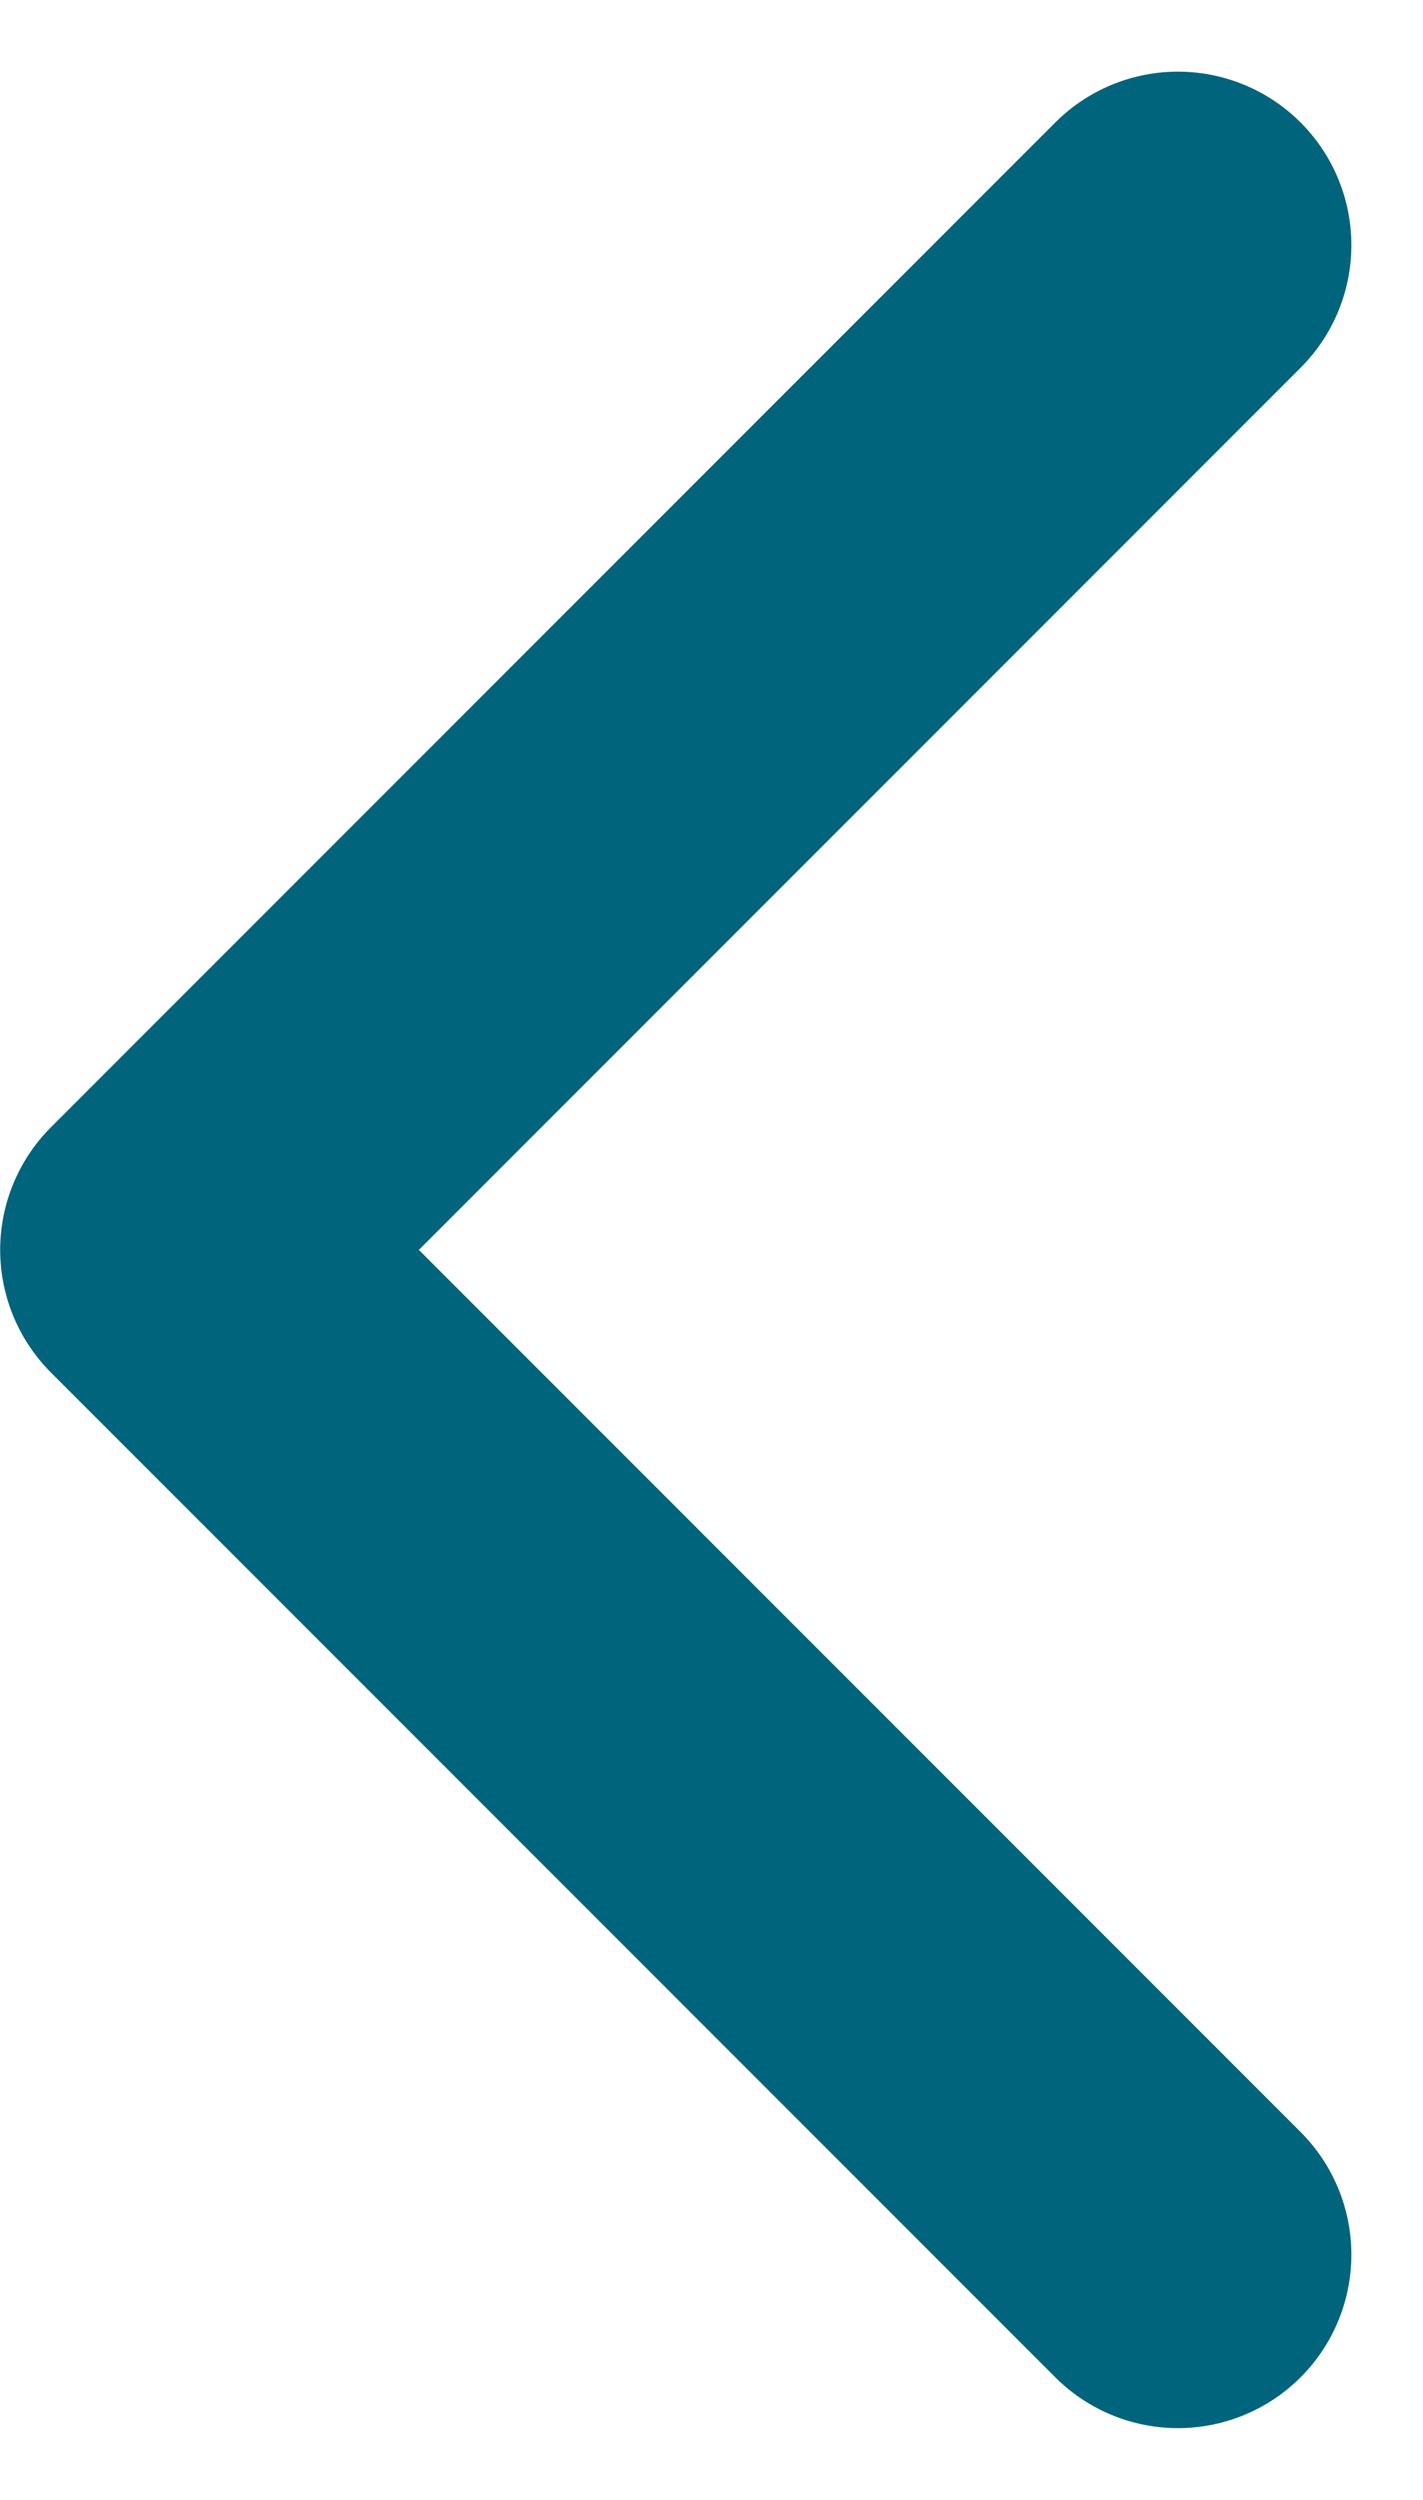 <svg xmlns="http://www.w3.org/2000/svg" width="8.205" height="14.412" viewBox="0 0 8.205 14.412">
    <path fill="none" stroke="#00647c" stroke-linecap="round" stroke-linejoin="round" stroke-width="2px" d="M-19337.018-32.007l5.791 5.792-5.791 5.792" transform="rotate(180 -9665.113 -9.505)"/>
</svg>
